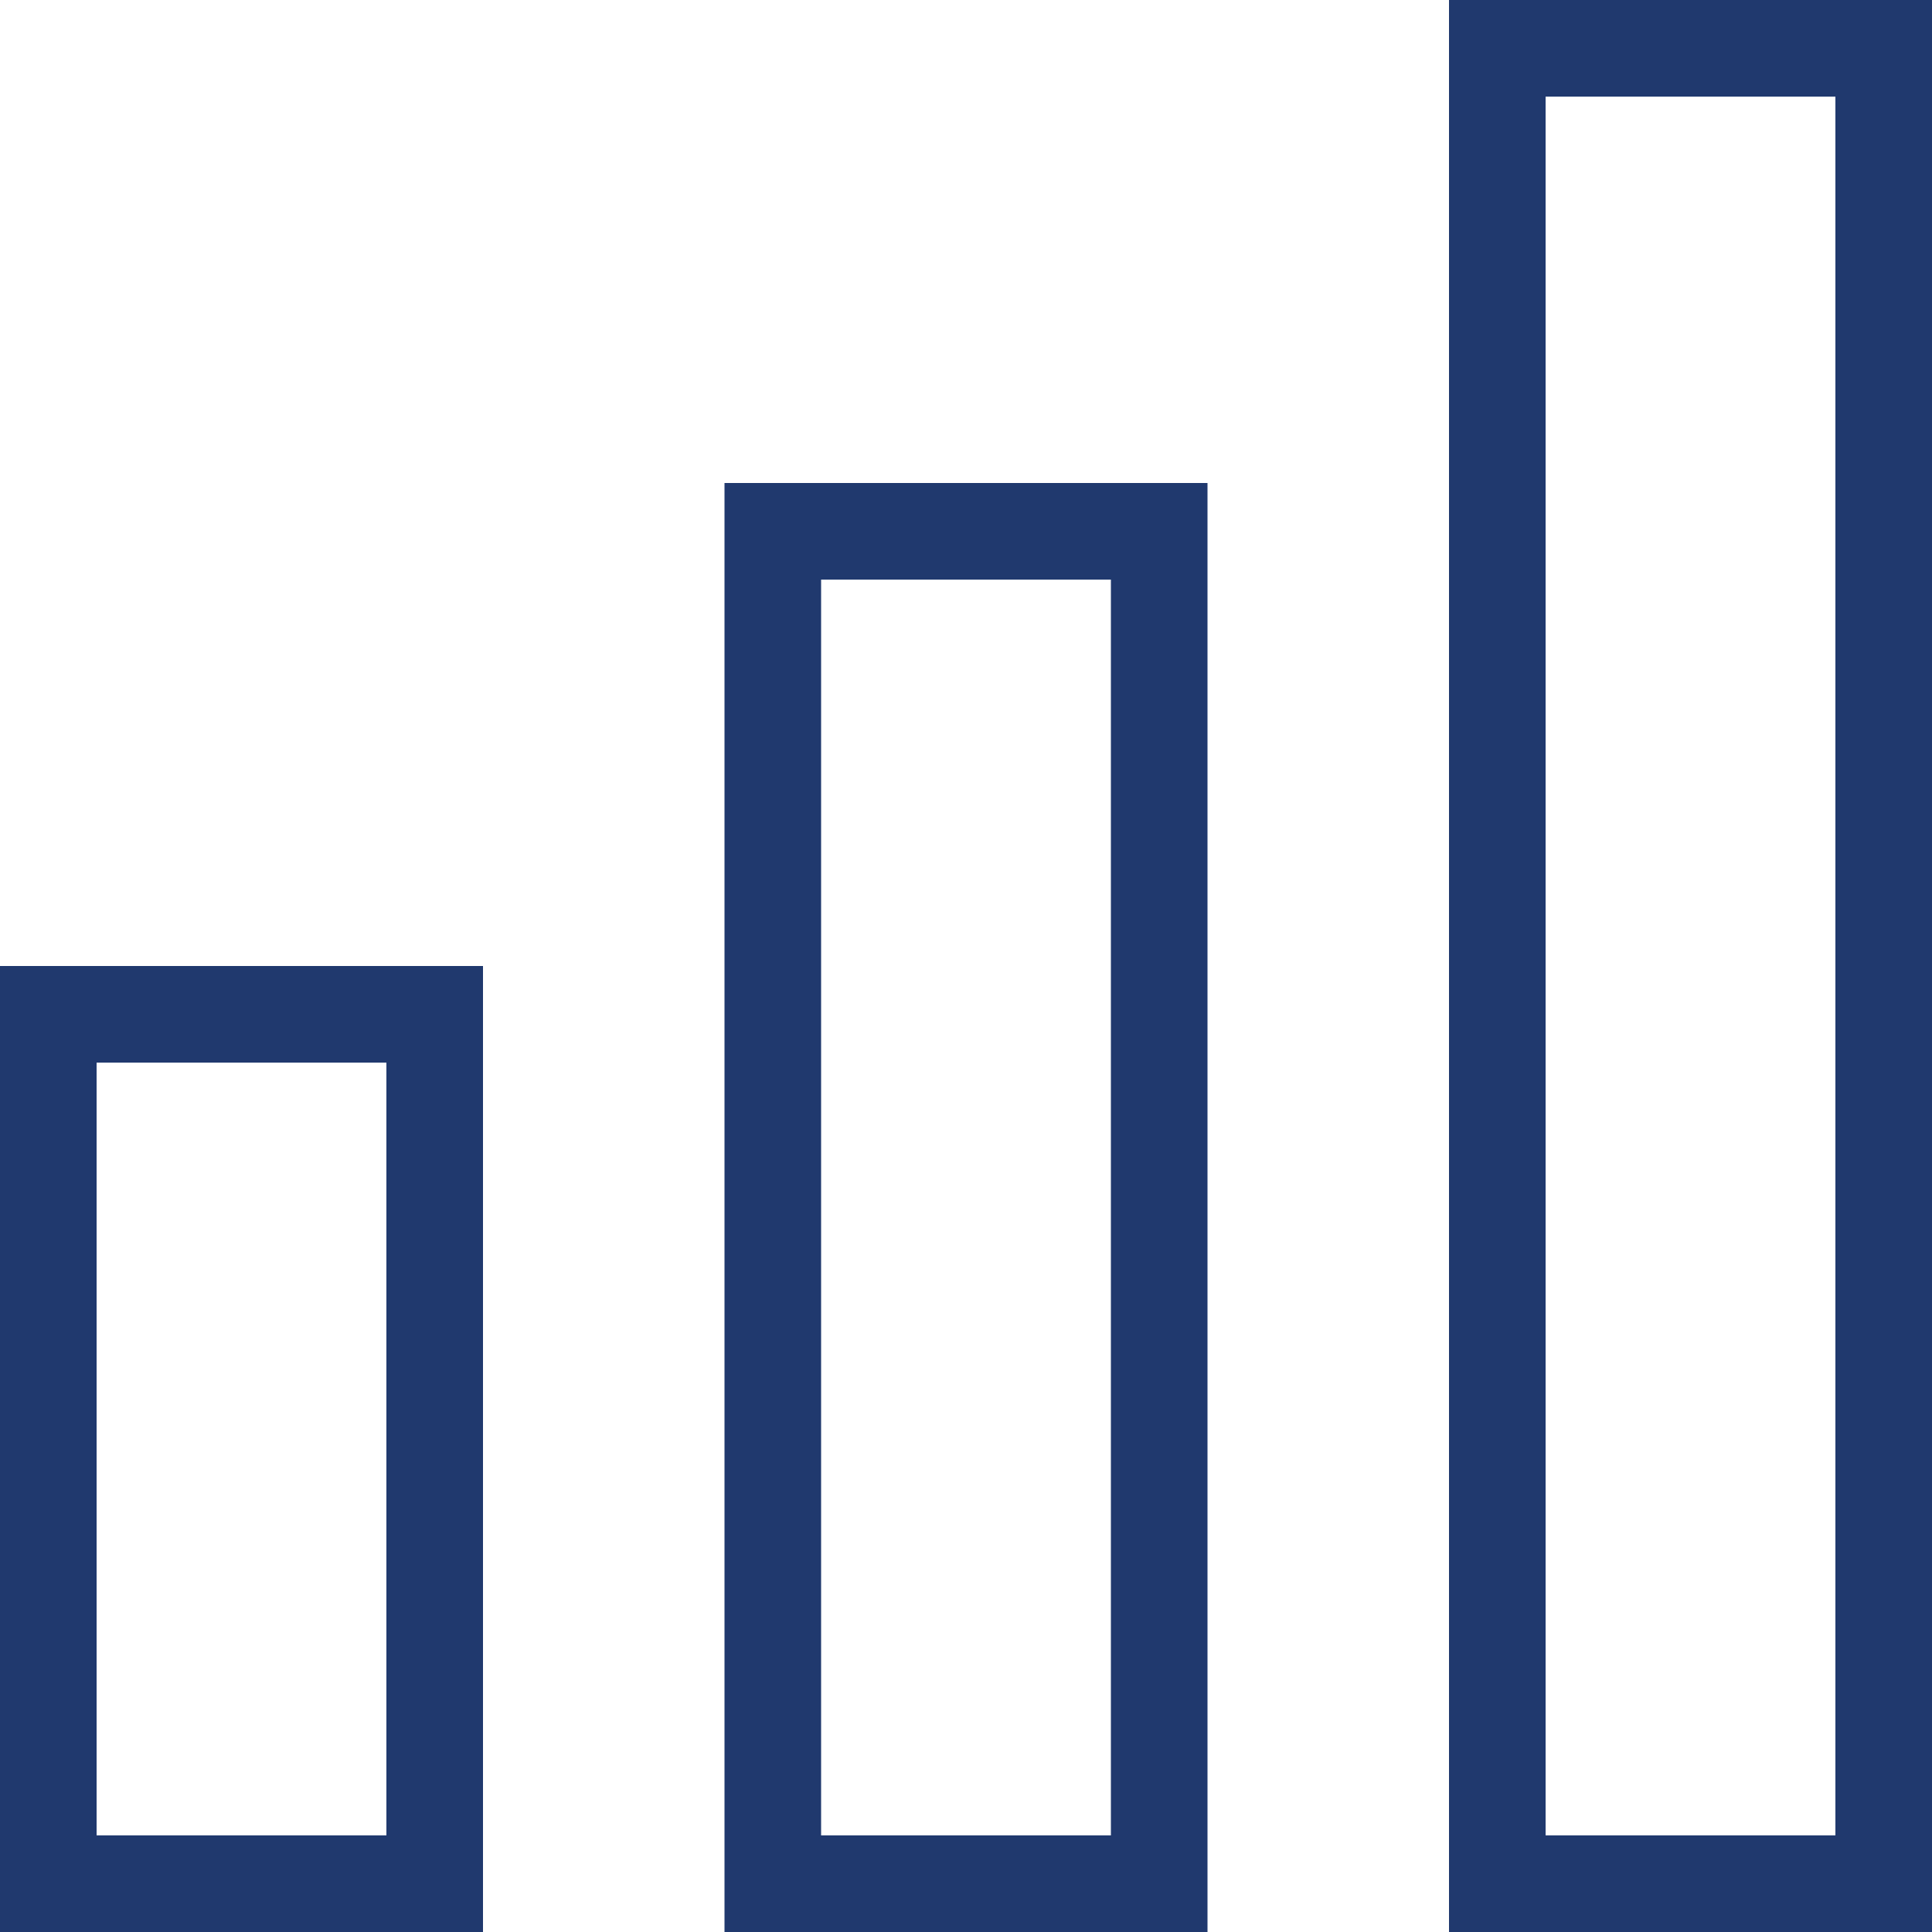 <svg width="40" height="40" viewBox="0 0 40 40" fill="none" xmlns="http://www.w3.org/2000/svg">
<g clip-path="url(#clip0_208_638)">
<rect x="1" y="21" width="8" height="18" stroke="#20396E" stroke-width="2"/>
<rect x="16" y="11" width="8" height="28" stroke="#20396E" stroke-width="2"/>
<rect x="31" y="1" width="8" height="38" stroke="#20396E" stroke-width="2"/>
</g>
<defs>
<clipPath id="clip0_208_638">
<rect width="40" height="40" fill="white"/>
</clipPath>
</defs>
</svg>
